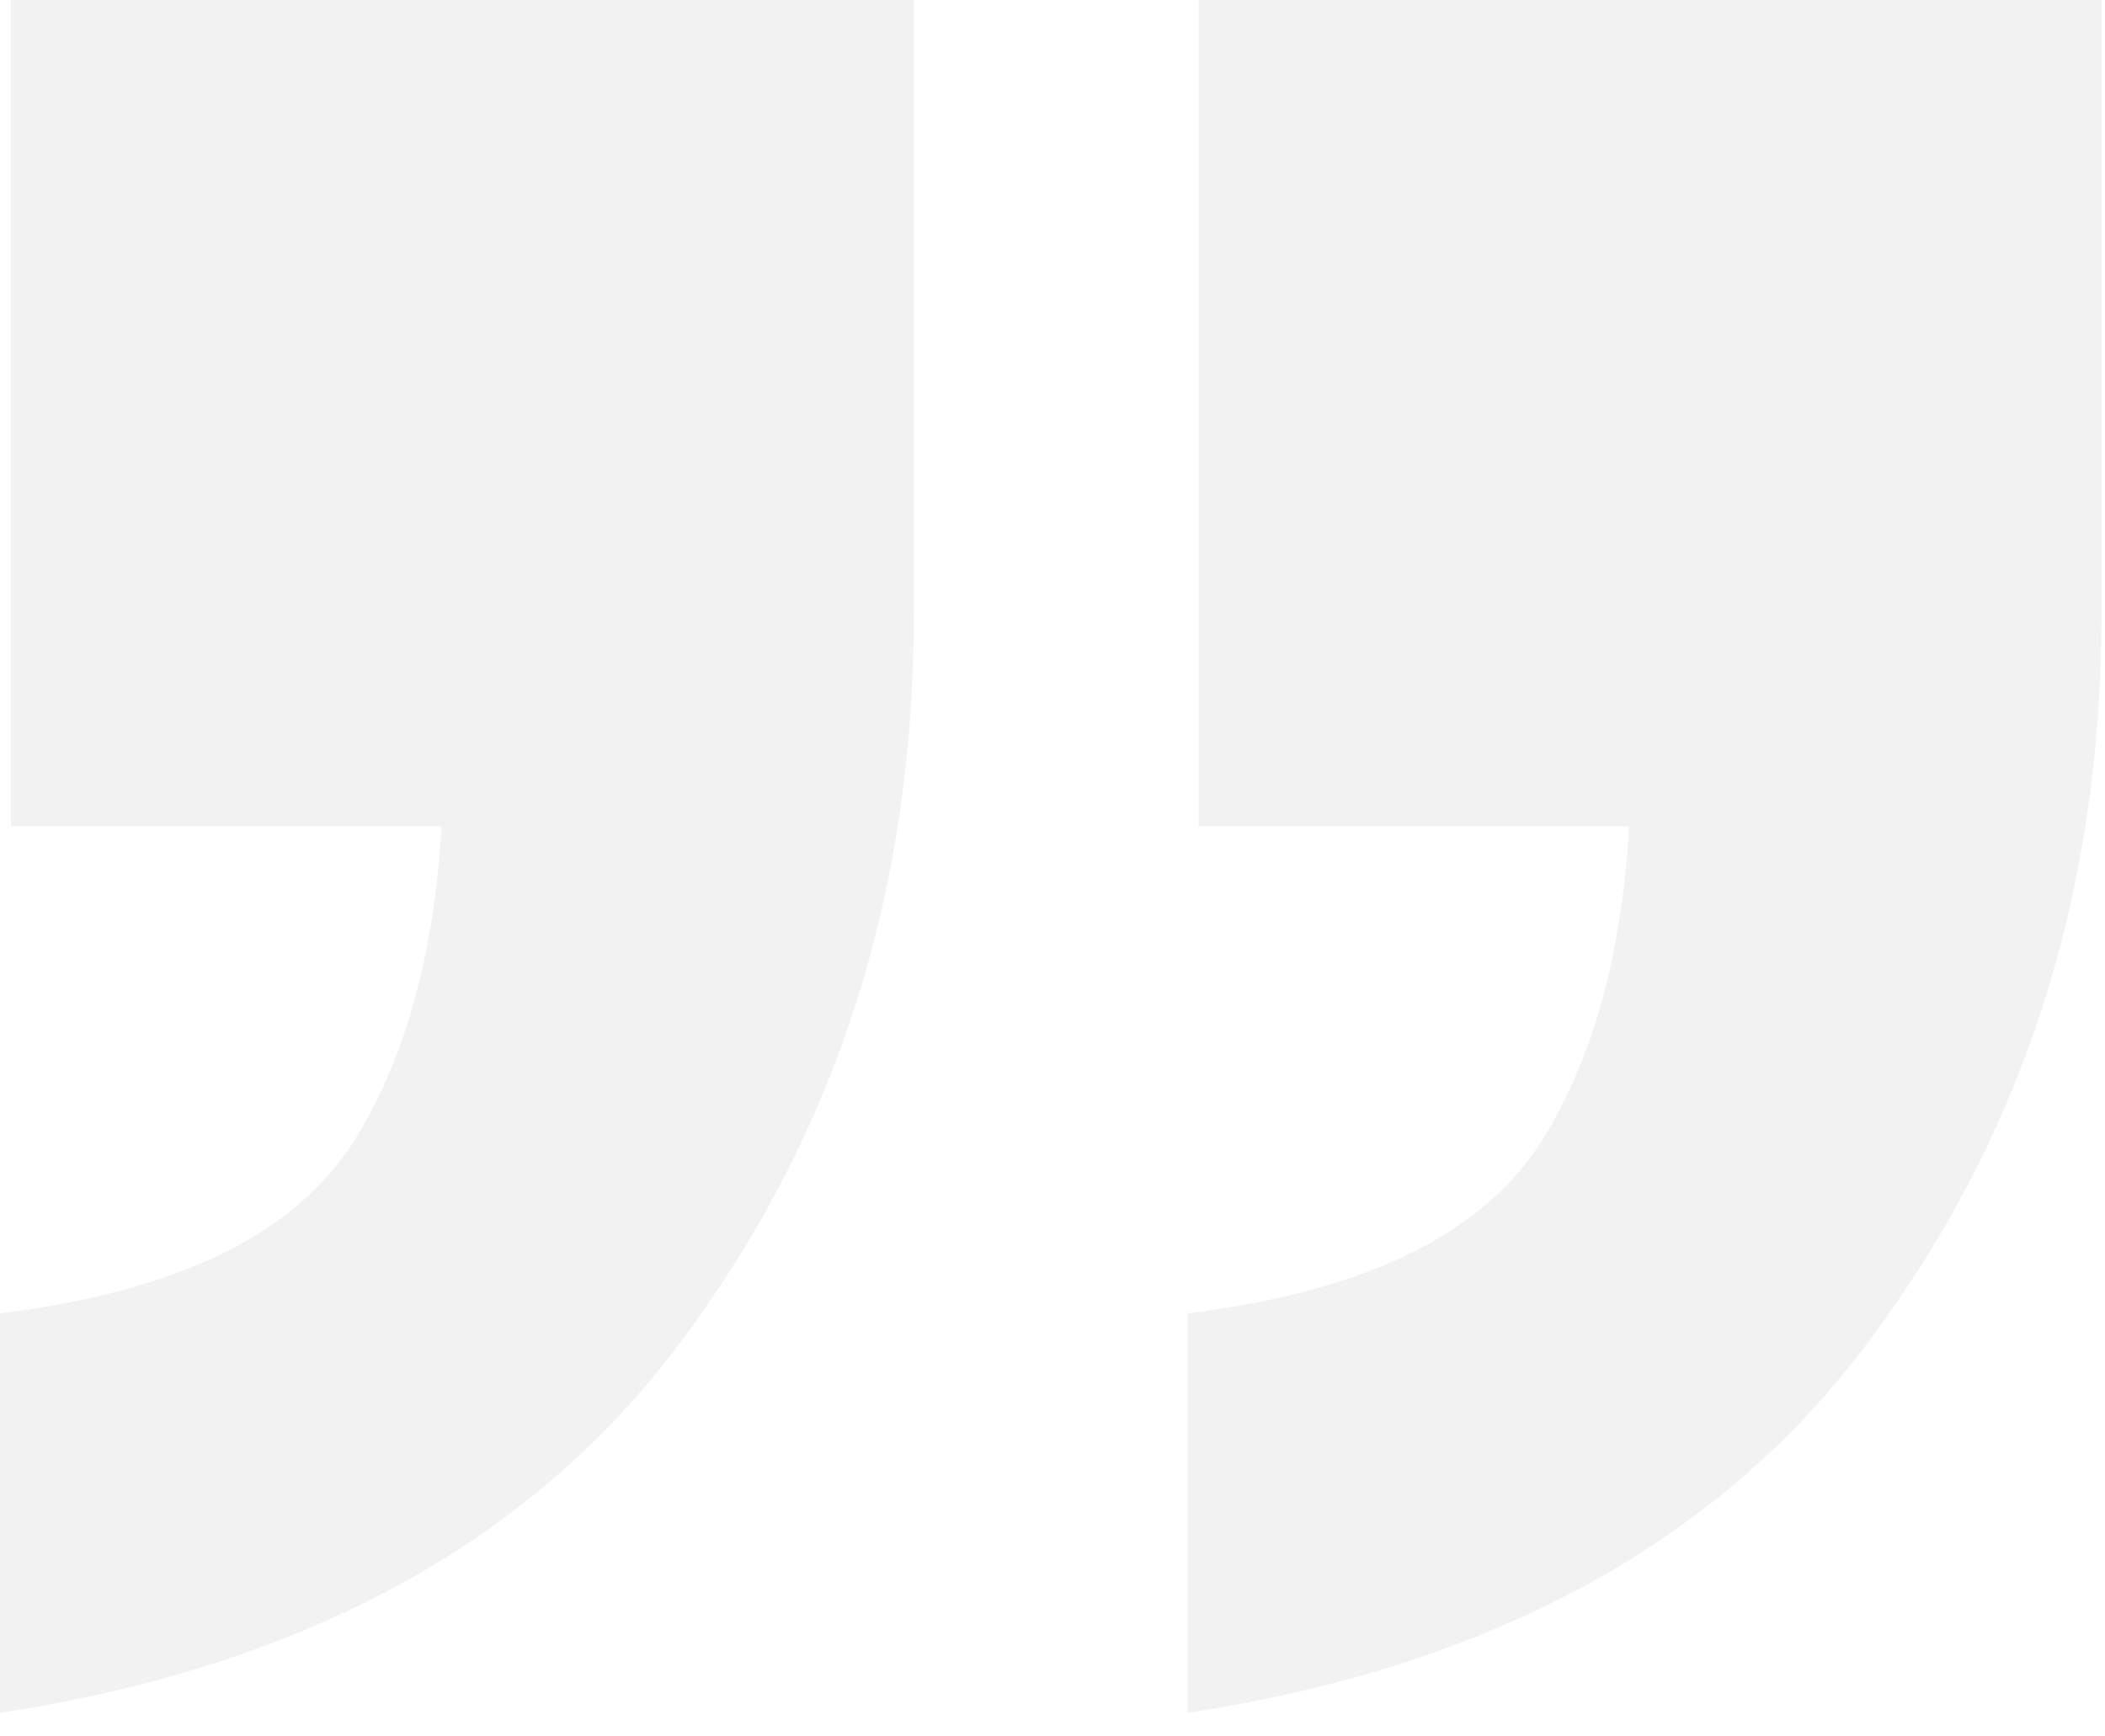 <?xml version="1.0" encoding="utf-8"?>
<svg xmlns="http://www.w3.org/2000/svg" fill="none" height="100%" overflow="visible" preserveAspectRatio="none" style="display: block;" viewBox="0 0 40 33" width="100%">
<g id="Group 2796" opacity="0.06">
<path d="M17.367 -1.97296e-06L17.367 11.648C17.367 16.848 15.946 21.389 13.104 25.272C10.261 29.224 5.893 31.651 -0 32.552L-0 24.96C3.397 24.544 5.65 23.435 6.76 21.632C7.869 19.829 8.424 17.437 8.424 14.456L14.559 15.704L0.208 15.704L0.208 -3.47313e-06L17.367 -1.97296e-06ZM39.935 0L39.935 11.648C39.935 16.848 38.514 21.389 35.672 25.272C32.829 29.224 28.461 31.651 22.567 32.552L22.567 24.96C25.965 24.544 28.218 23.435 29.328 21.632C30.437 19.829 30.991 17.437 30.991 14.456L37.127 15.704L22.776 15.704L22.776 -1.50018e-06L39.935 0Z" fill="#24282D" id="Vector"/>
</g>
</svg>